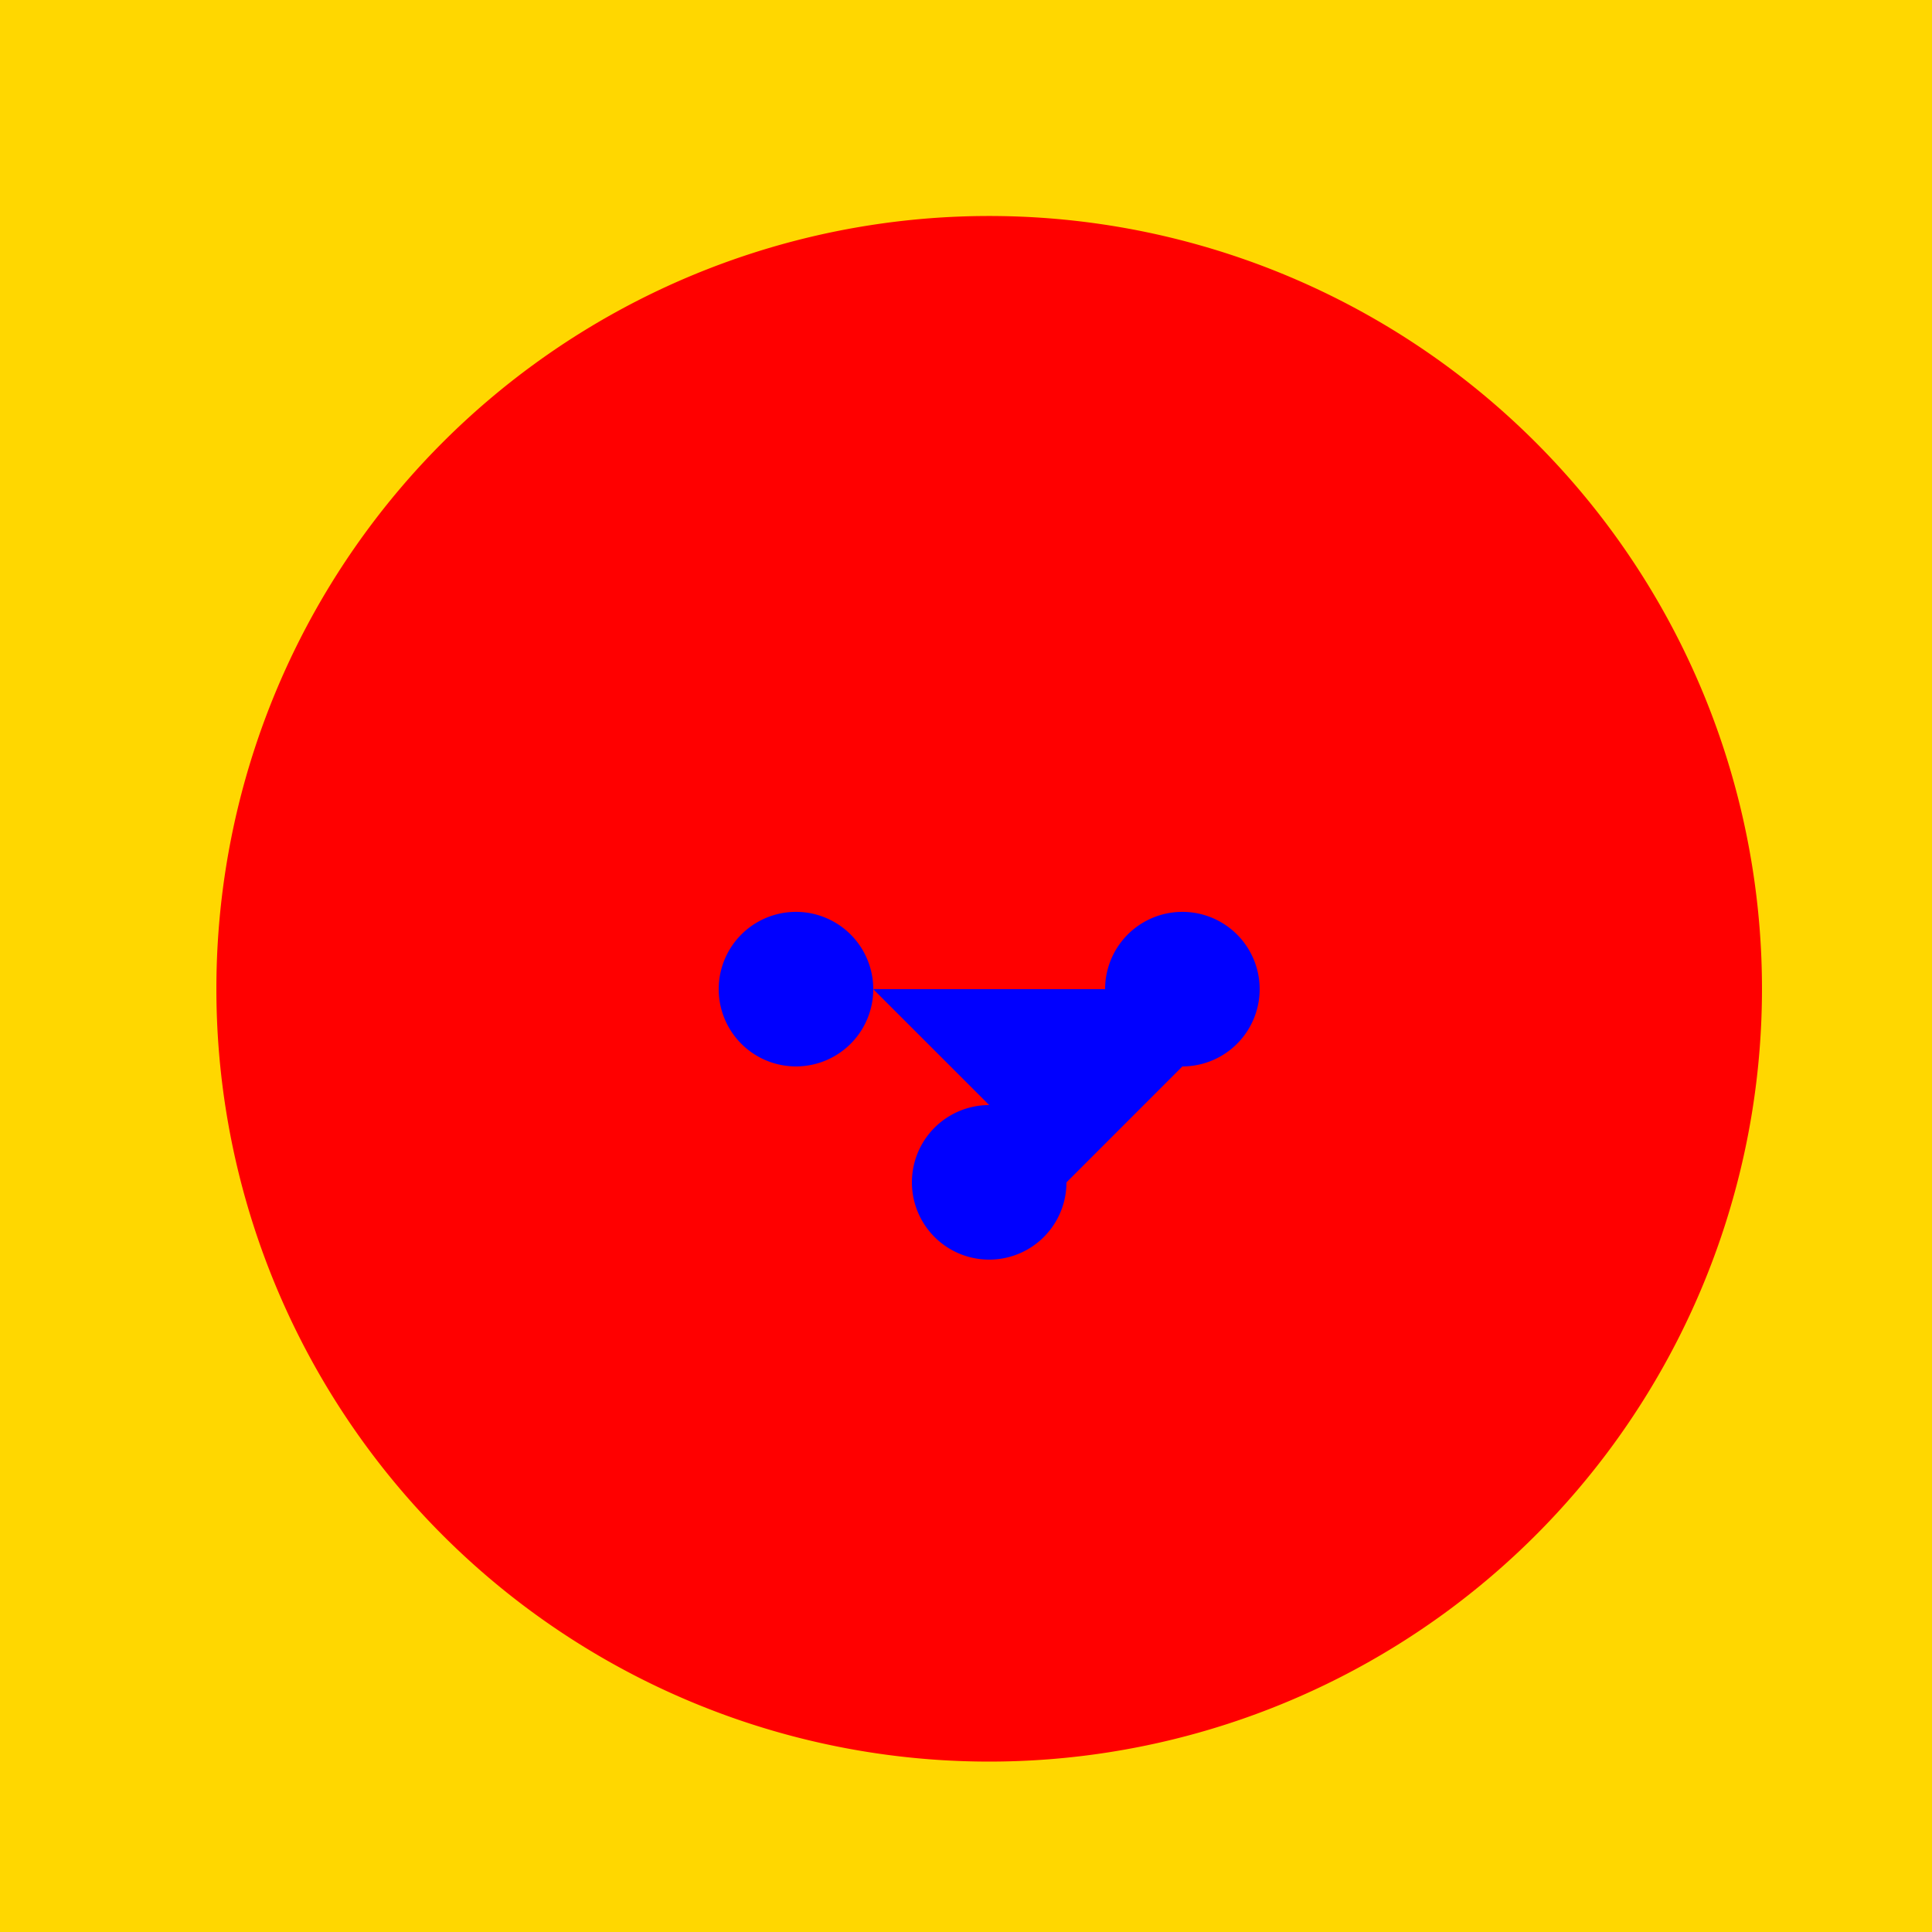 <!--

Generated by DrawGPT.
Free, open source, AI generated images in SVG, PNG, and HTML Canvas format.
https://drawgpt.ai

Created: 2024-01-16T14:18:40.706Z
Link: https://drawgpt.ai/prompt/141267/

-->
<svg xmlns="http://www.w3.org/2000/svg" xmlns:xlink="http://www.w3.org/1999/xlink" width="500" height="500"><defs/><g><rect fill="#FFD700" stroke="none" x="0" y="0" width="512" height="512"/><path fill="#F08080" stroke="none" paint-order="stroke fill markers" d=" M 406 256 A 150 150 0 1 1 406 255.85"/><path fill="#000" stroke="none" paint-order="stroke fill markers" d=" M 236 206 A 30 30 0 1 1 236 205.97 L 336 206 A 30 30 0 1 1 336 205.97"/><path fill="none" stroke="#000" paint-order="fill stroke markers" d=" M 326 306 A 70 70 0 0 1 186 306" stroke-miterlimit="10" stroke-width="10" stroke-dasharray=""/><path fill="#00F" stroke="none" paint-order="stroke fill markers" d=" M 206 306 L 186 366 L 226 366 L 206 306"/><path fill="#00F" stroke="none" paint-order="stroke fill markers" d=" M 306 306 L 286 366 L 326 366 L 306 306"/><path fill="#F00" stroke="none" paint-order="stroke fill markers" d=" M 456 256 A 200 200 0 1 1 456 255.8"/><path fill="#00F" stroke="none" paint-order="stroke fill markers" d=" M 226 256 A 20 20 0 1 1 226 255.98 L 326 256 A 20 20 0 1 1 326 255.98 L 276 306 A 20 20 0 1 1 276 305.98"/></g></svg>